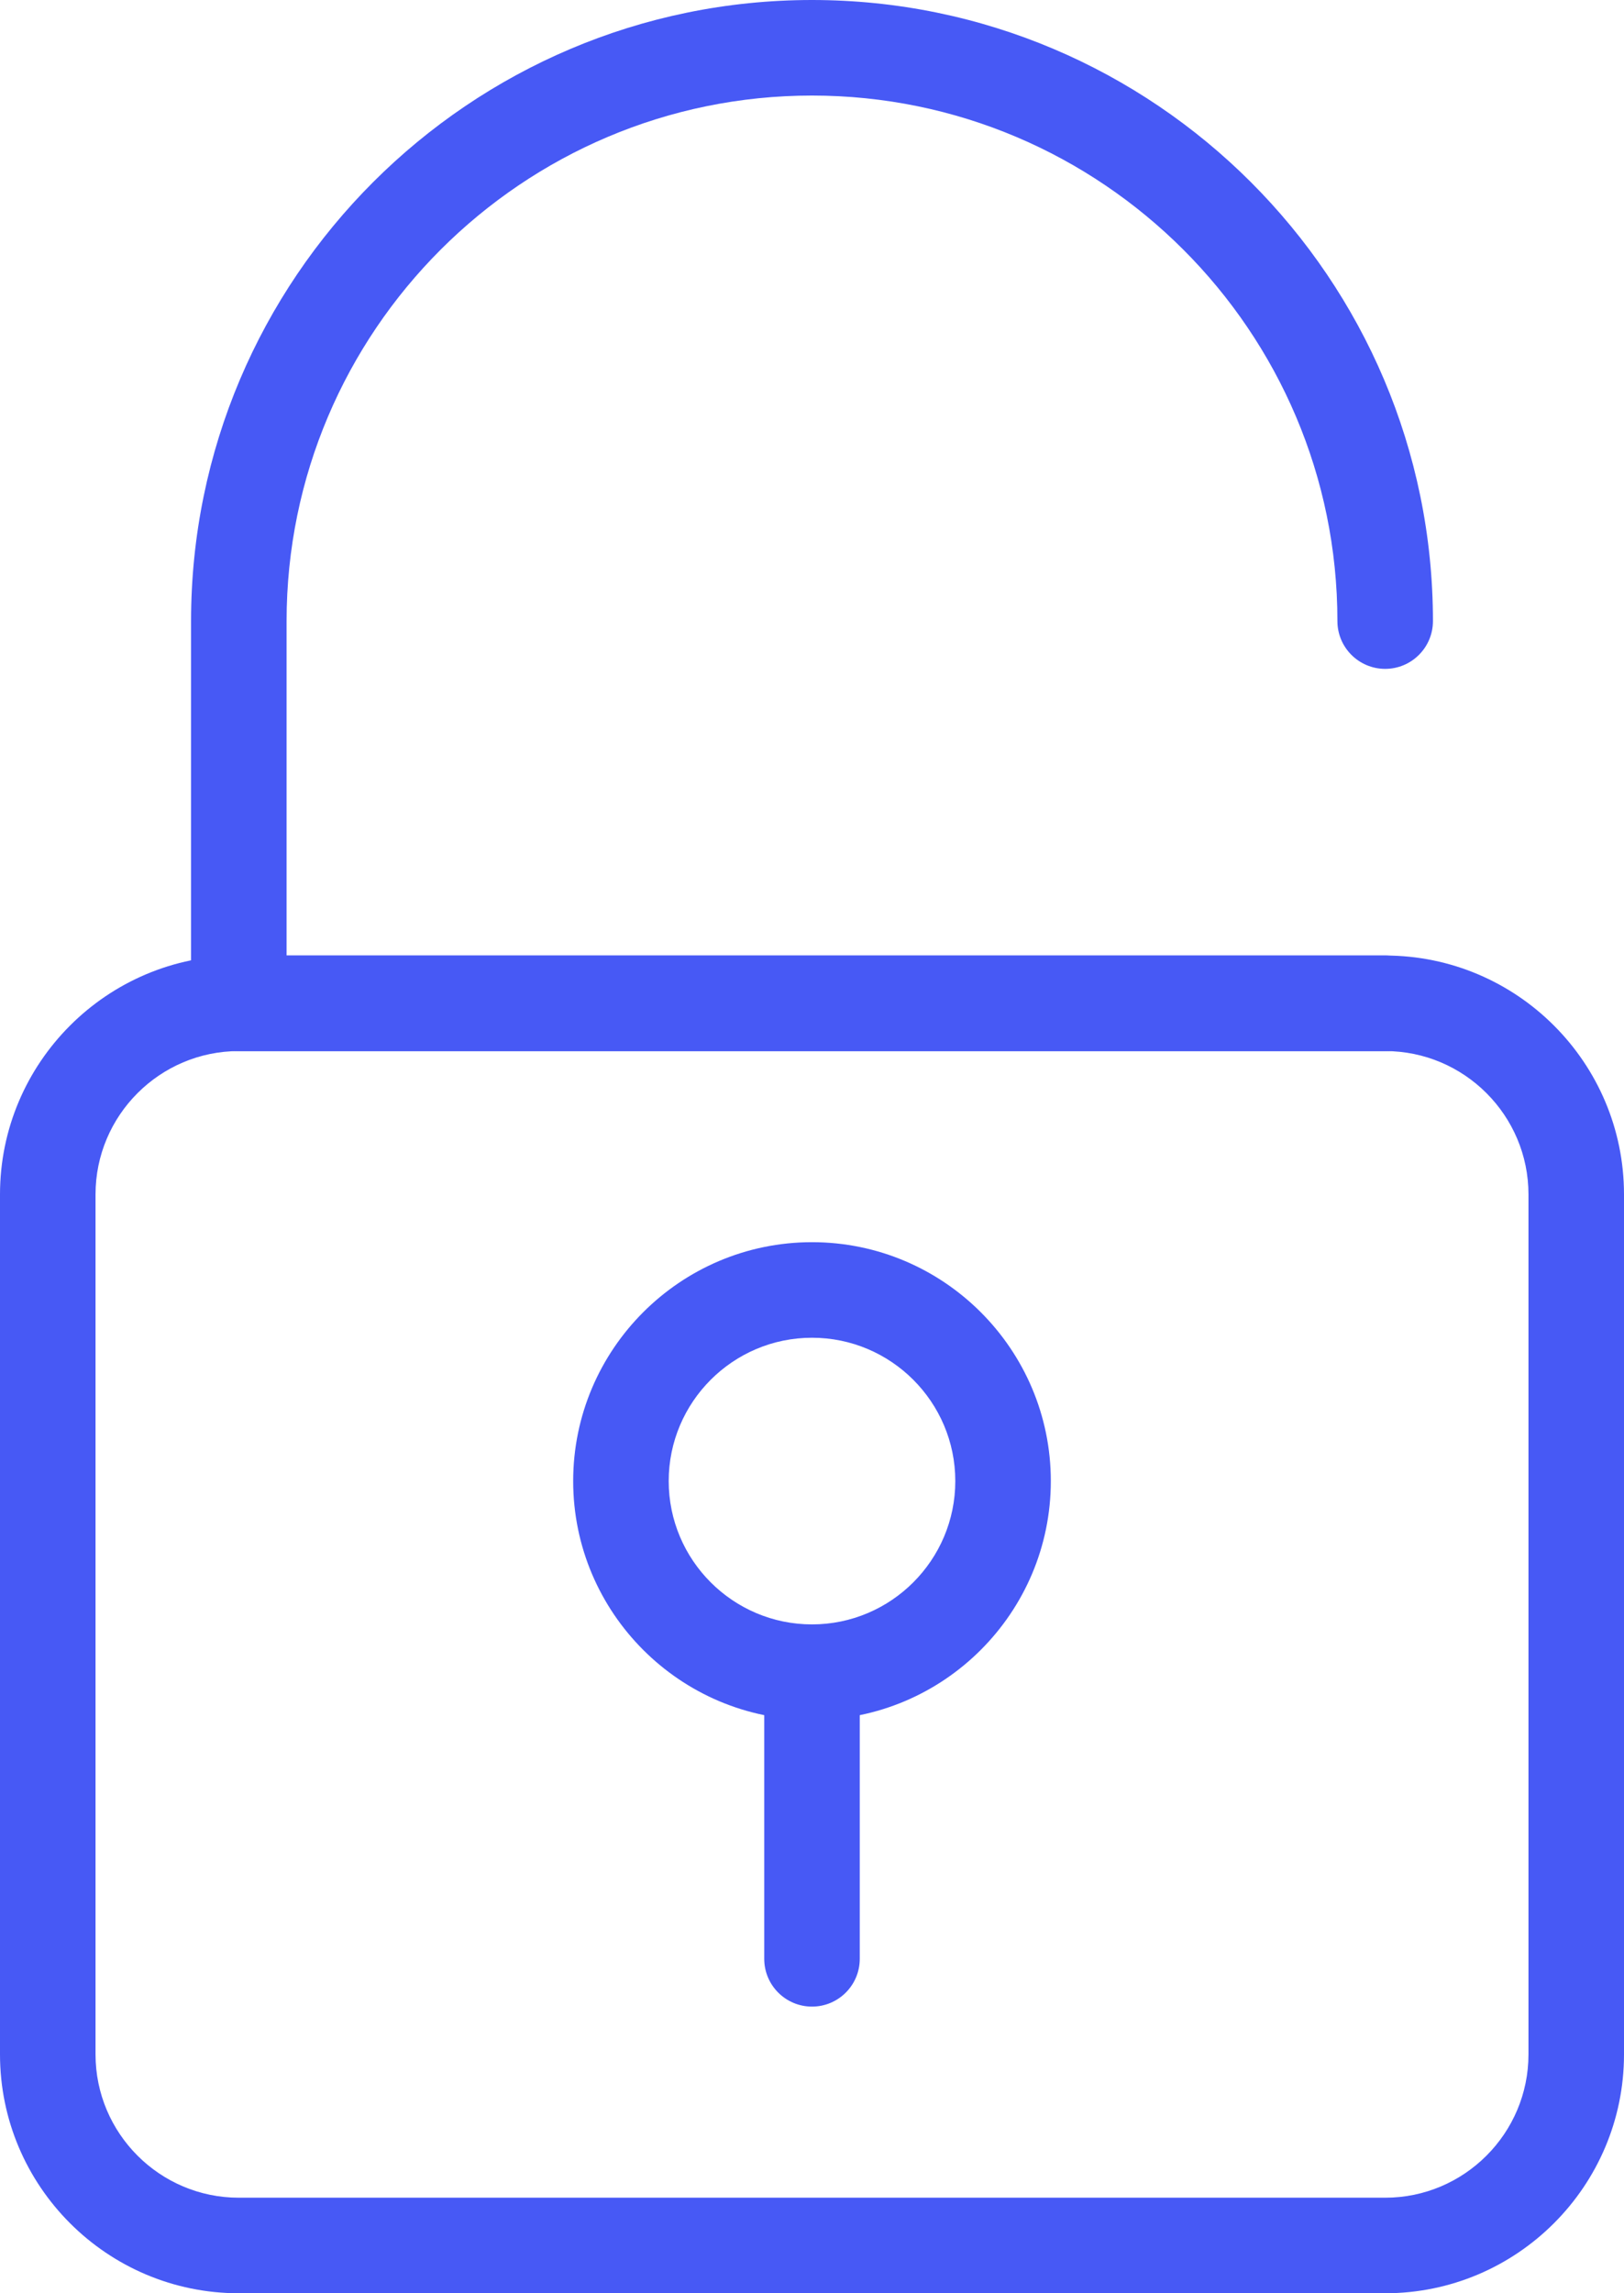 <?xml version="1.0" encoding="UTF-8"?><svg width="17" height="24" viewBox="0 0 17 24" fill="none" xmlns="http://www.w3.org/2000/svg">
<path d="M14.5 24H2.5C1.121 24 0 22.878 0 21.5V12.5C0 11.122 1.121 10 2.5 10H14.5C15.879 10 17 11.122 17 12.5V21.5C17 22.878 15.879 24 14.5 24ZM2.5 11C1.673 11 1 11.673 1 12.5V21.5C1 22.327 1.673 23 2.5 23H14.5C15.327 23 16 22.327 16 21.5V12.5C16 11.673 15.327 11 14.5 11H2.5Z" fill="#4759F5"/>
<path d="M14.5 11H2.5C2.224 11 2 10.776 2 10.5V6.5C2 2.916 4.916 0 8.5 0C12.084 0 15 2.916 15 6.5C15 6.776 14.776 7 14.5 7C14.224 7 14 6.776 14 6.5C14 3.467 11.532 1 8.5 1C5.468 1 3 3.467 3 6.5V10H14.5C14.776 10 15 10.224 15 10.5C15 10.776 14.776 11 14.5 11Z" fill="#4759F5"/>
<path d="M8.5 21C8.224 21 8 20.776 8 20.5V17.5C8 17.224 8.224 17 8.5 17C8.776 17 9 17.224 9 17.5V20.5C9 20.776 8.776 21 8.5 21Z" fill="#4759F5"/>
<path d="M8.5 18C7.121 18 6 16.878 6 15.5C6 14.122 7.121 13 8.5 13C9.879 13 11 14.122 11 15.5C11 16.878 9.879 18 8.5 18ZM8.5 14C7.673 14 7 14.673 7 15.5C7 16.327 7.673 17 8.5 17C9.327 17 10 16.327 10 15.5C10 14.673 9.327 14 8.5 14Z" fill="#4759F5"/>
</svg>
